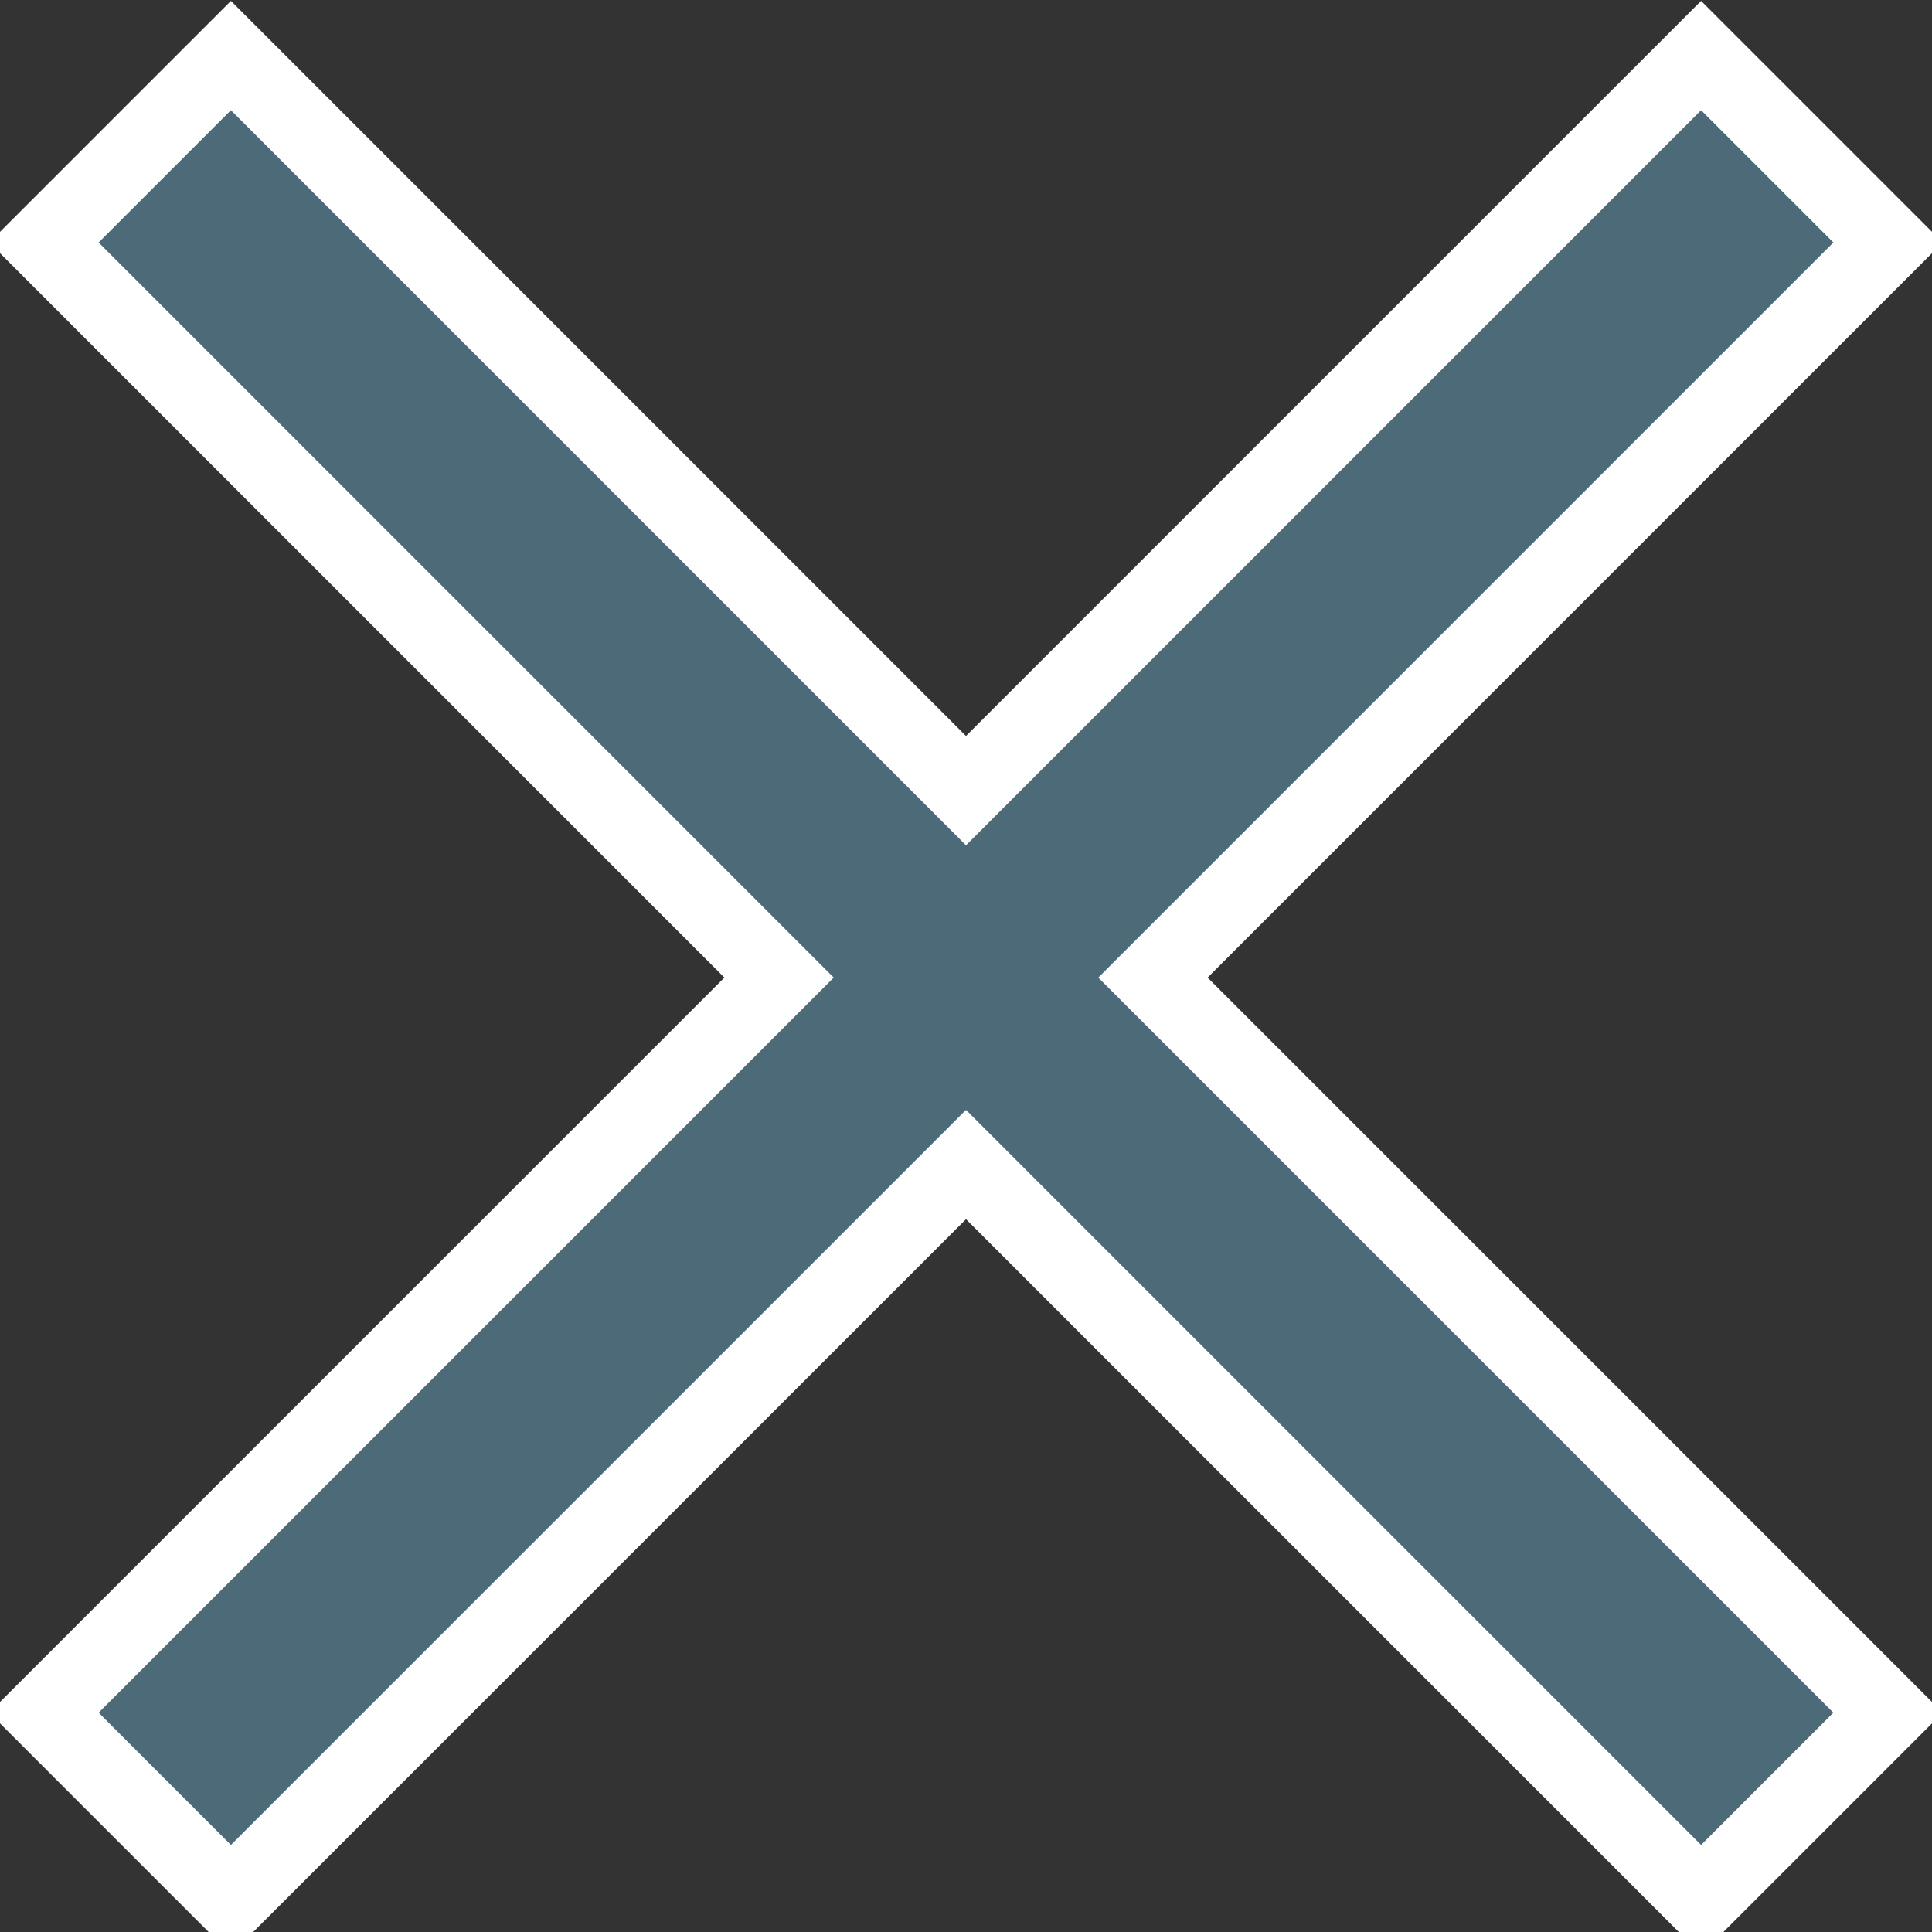 <?xml version="1.0" encoding="UTF-8"?>
<svg width="25px" height="25px" viewBox="0 0 25 25" version="1.1" xmlns="http://www.w3.org/2000/svg" xmlns:xlink="http://www.w3.org/1999/xlink">
    <rect x="0" y="0" width="25" height="25" fill="#333333" stroke="none"/>
    <title></title>
    <g id="Landers---Pages" stroke="none" stroke-width="1" fill="none" fill-rule="evenodd">
        <g id="Collibra-Try-3a2" transform="translate(-1243, -219)" fill="#4C6A78" fill-rule="nonzero" stroke="#FFFFFF">
            <polygon id="" points="1265.012 243.581 1267.431 241.162 1257.919 231.65 1267.431 222.138 1265.012 219.719 1255.5 229.231 1245.988 219.719 1243.569 222.138 1253.081 231.65 1243.569 241.162 1245.988 243.581 1255.5 234.069"></polygon>
        </g>
    </g>
</svg>